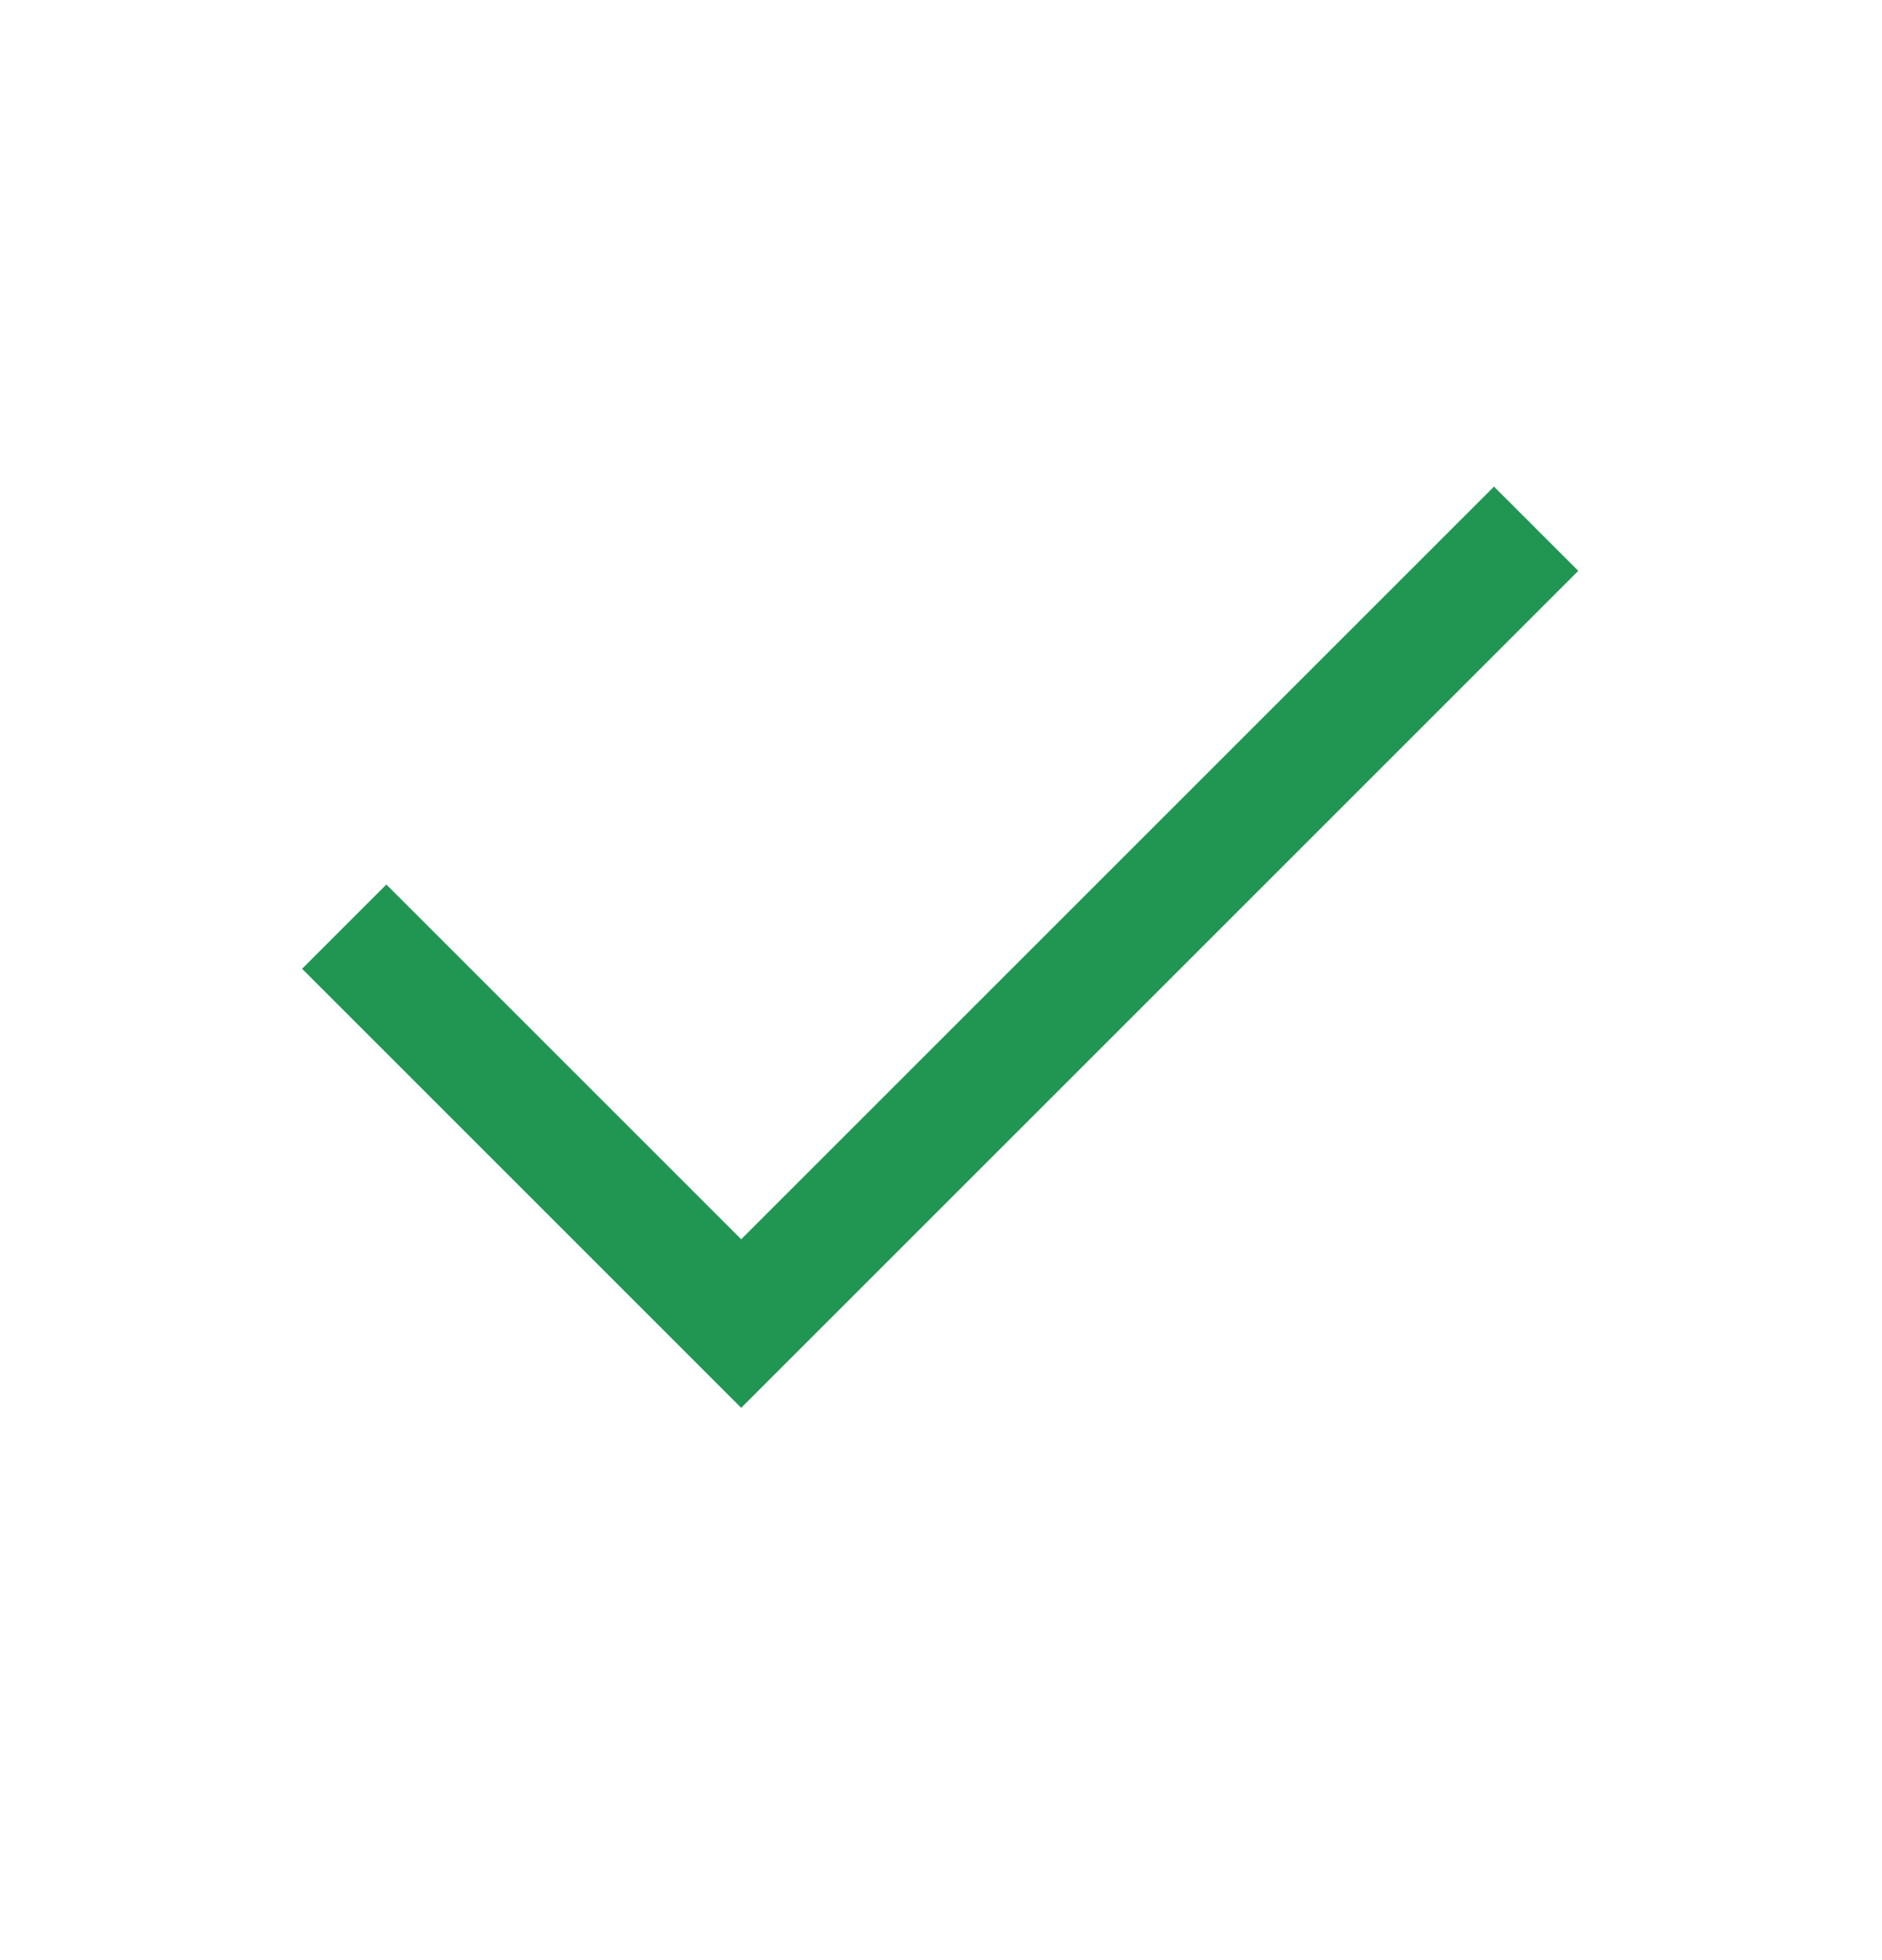 <svg width="24" height="25" viewBox="0 0 24 25" fill="none" xmlns="http://www.w3.org/2000/svg">
<mask id="mask0_217_6269" style="mask-type:alpha" maskUnits="userSpaceOnUse" x="0" y="0" width="24" height="25">
<rect y="0.106" width="24" height="24" fill="#D9D9D9"/>
</mask>
<g mask="url(#mask0_217_6269)">
<path d="M9.452 17.956L3.852 12.356L4.927 11.281L9.452 15.806L19.052 6.206L20.127 7.281L9.452 17.956Z" fill="#219653"/>
</g>
</svg>
